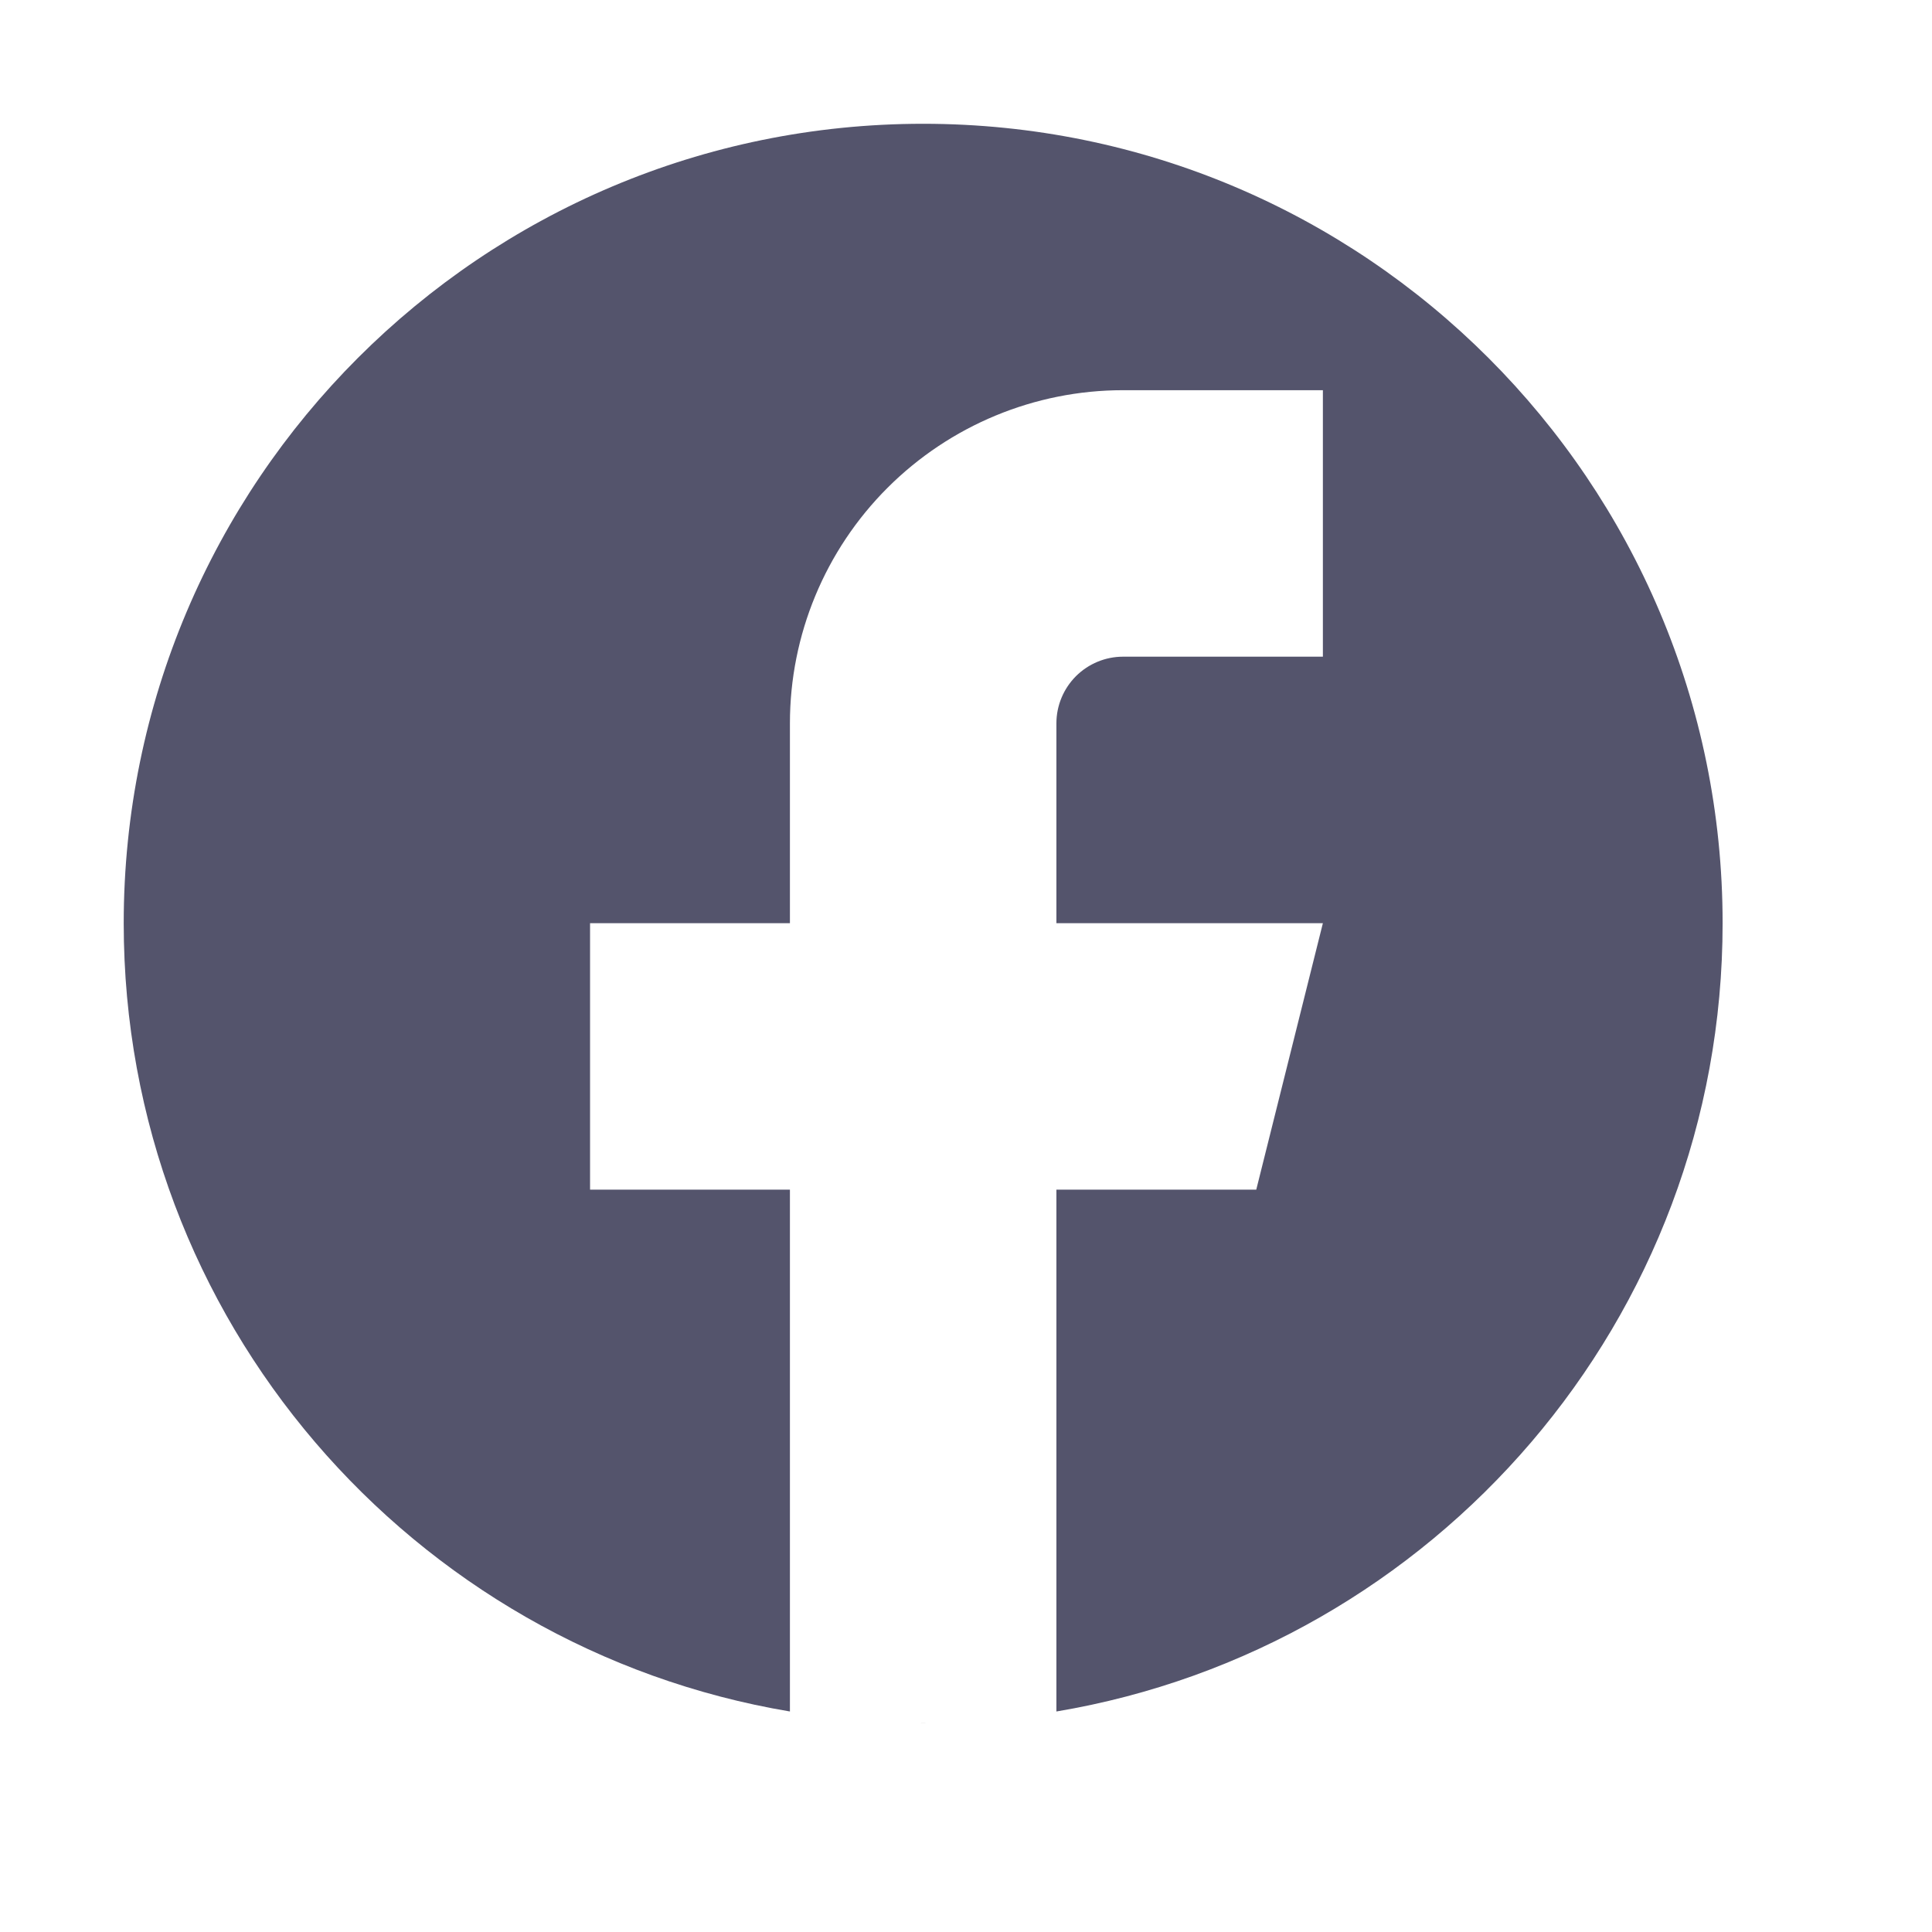 <svg width="29" height="29" viewBox="0 0 29 29" fill="none" xmlns="http://www.w3.org/2000/svg">
<path d="M13.934 25.857C13.909 25.858 13.883 25.858 13.857 25.858C13.831 25.858 13.806 25.858 13.78 25.857H13.934ZM13.857 1.858C20.485 1.858 25.857 7.231 25.857 13.858C25.857 19.804 21.532 24.738 15.857 25.69V17.857H18.857L19.857 13.857H15.857V10.857C15.857 10.592 15.963 10.338 16.15 10.15C16.338 9.963 16.592 9.857 16.857 9.857H19.857V5.857H16.857C15.531 5.857 14.26 6.385 13.322 7.322C12.384 8.26 11.857 9.531 11.857 10.857V13.857H8.857V17.857H11.857V25.69C6.182 24.738 1.857 19.804 1.857 13.858C1.857 7.231 7.23 1.858 13.857 1.858Z" fill="#54546C"/>
</svg>
